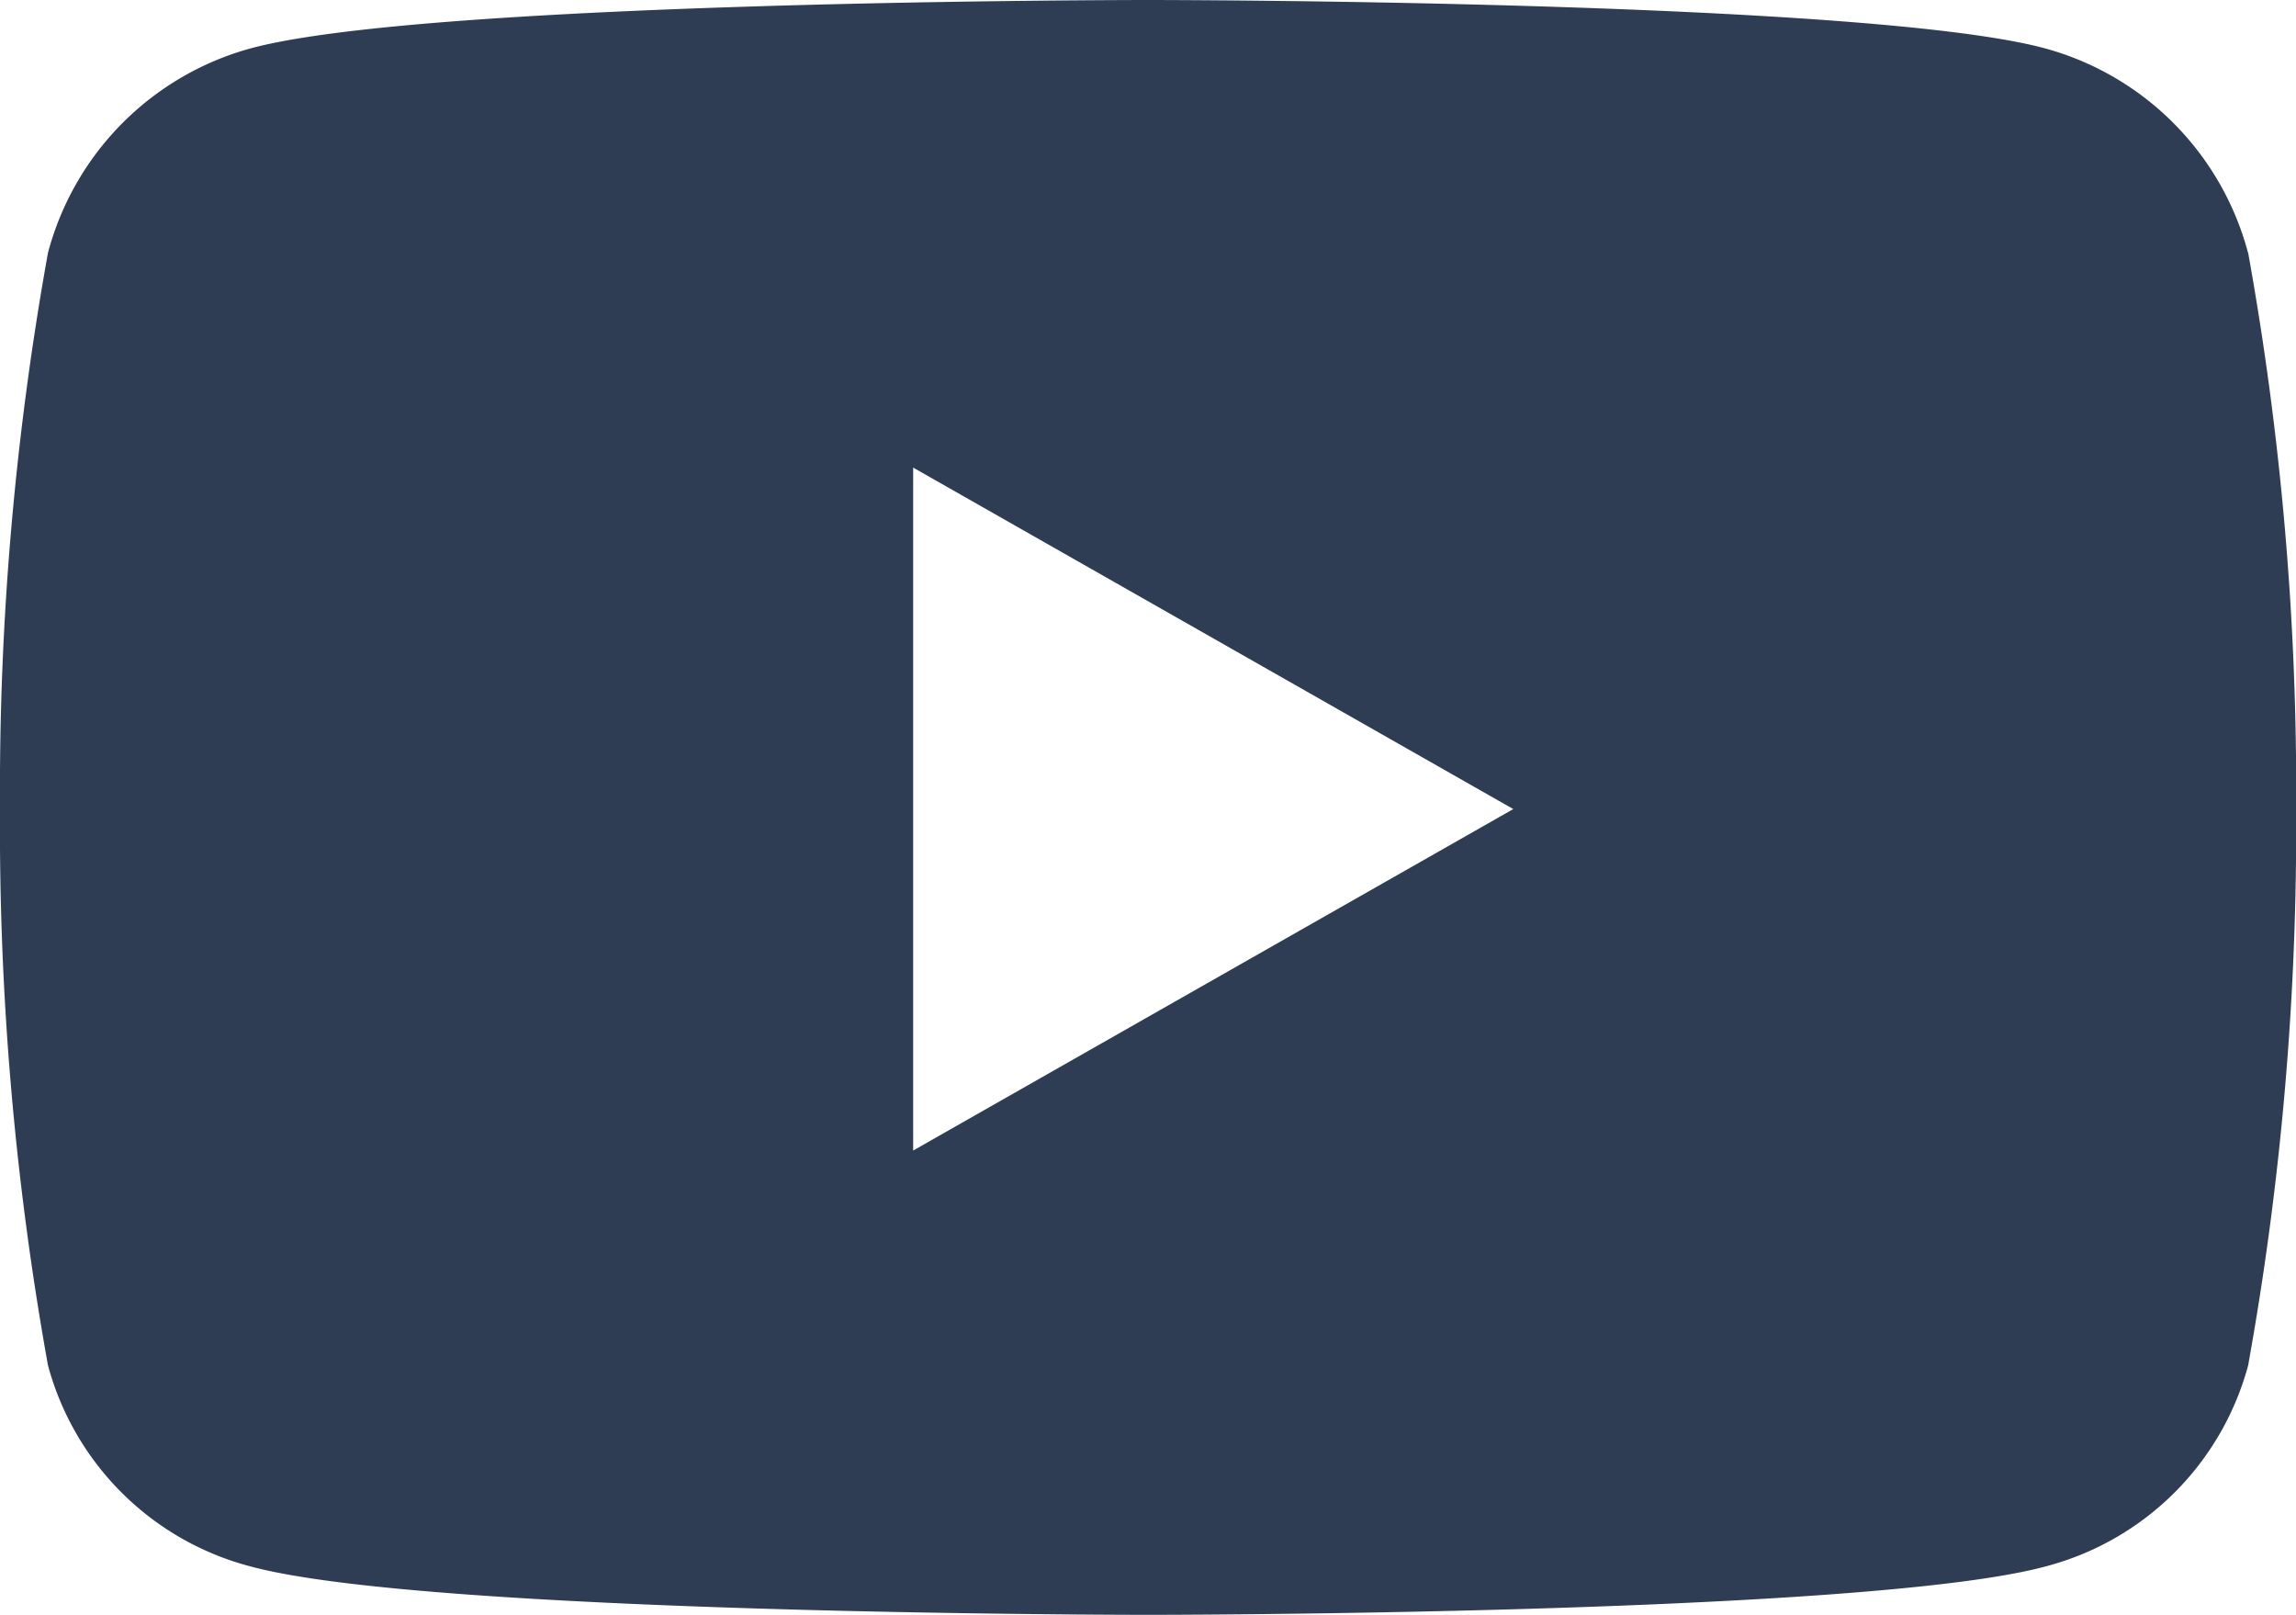 <svg xmlns="http://www.w3.org/2000/svg" width="34.2" height="24.047" viewBox="0 0 34.2 24.047">
  <path id="youtube" d="M34.535,8.263a4.3,4.3,0,0,0-3.024-3.043C28.845,4.5,18.15,4.5,18.15,4.5s-10.695,0-13.362.719A4.3,4.3,0,0,0,1.765,8.263a45.08,45.08,0,0,0-.715,8.285,45.08,45.08,0,0,0,.715,8.285,4.233,4.233,0,0,0,3.024,2.995c2.667.719,13.362.719,13.362.719s10.695,0,13.362-.719a4.233,4.233,0,0,0,3.024-2.995,45.08,45.08,0,0,0,.715-8.285,45.08,45.08,0,0,0-.715-8.285ZM14.652,21.633V11.463l8.939,5.085-8.939,5.085Z" transform="translate(-1.05 -4.5)" fill="#2f3d54"/>
</svg>

